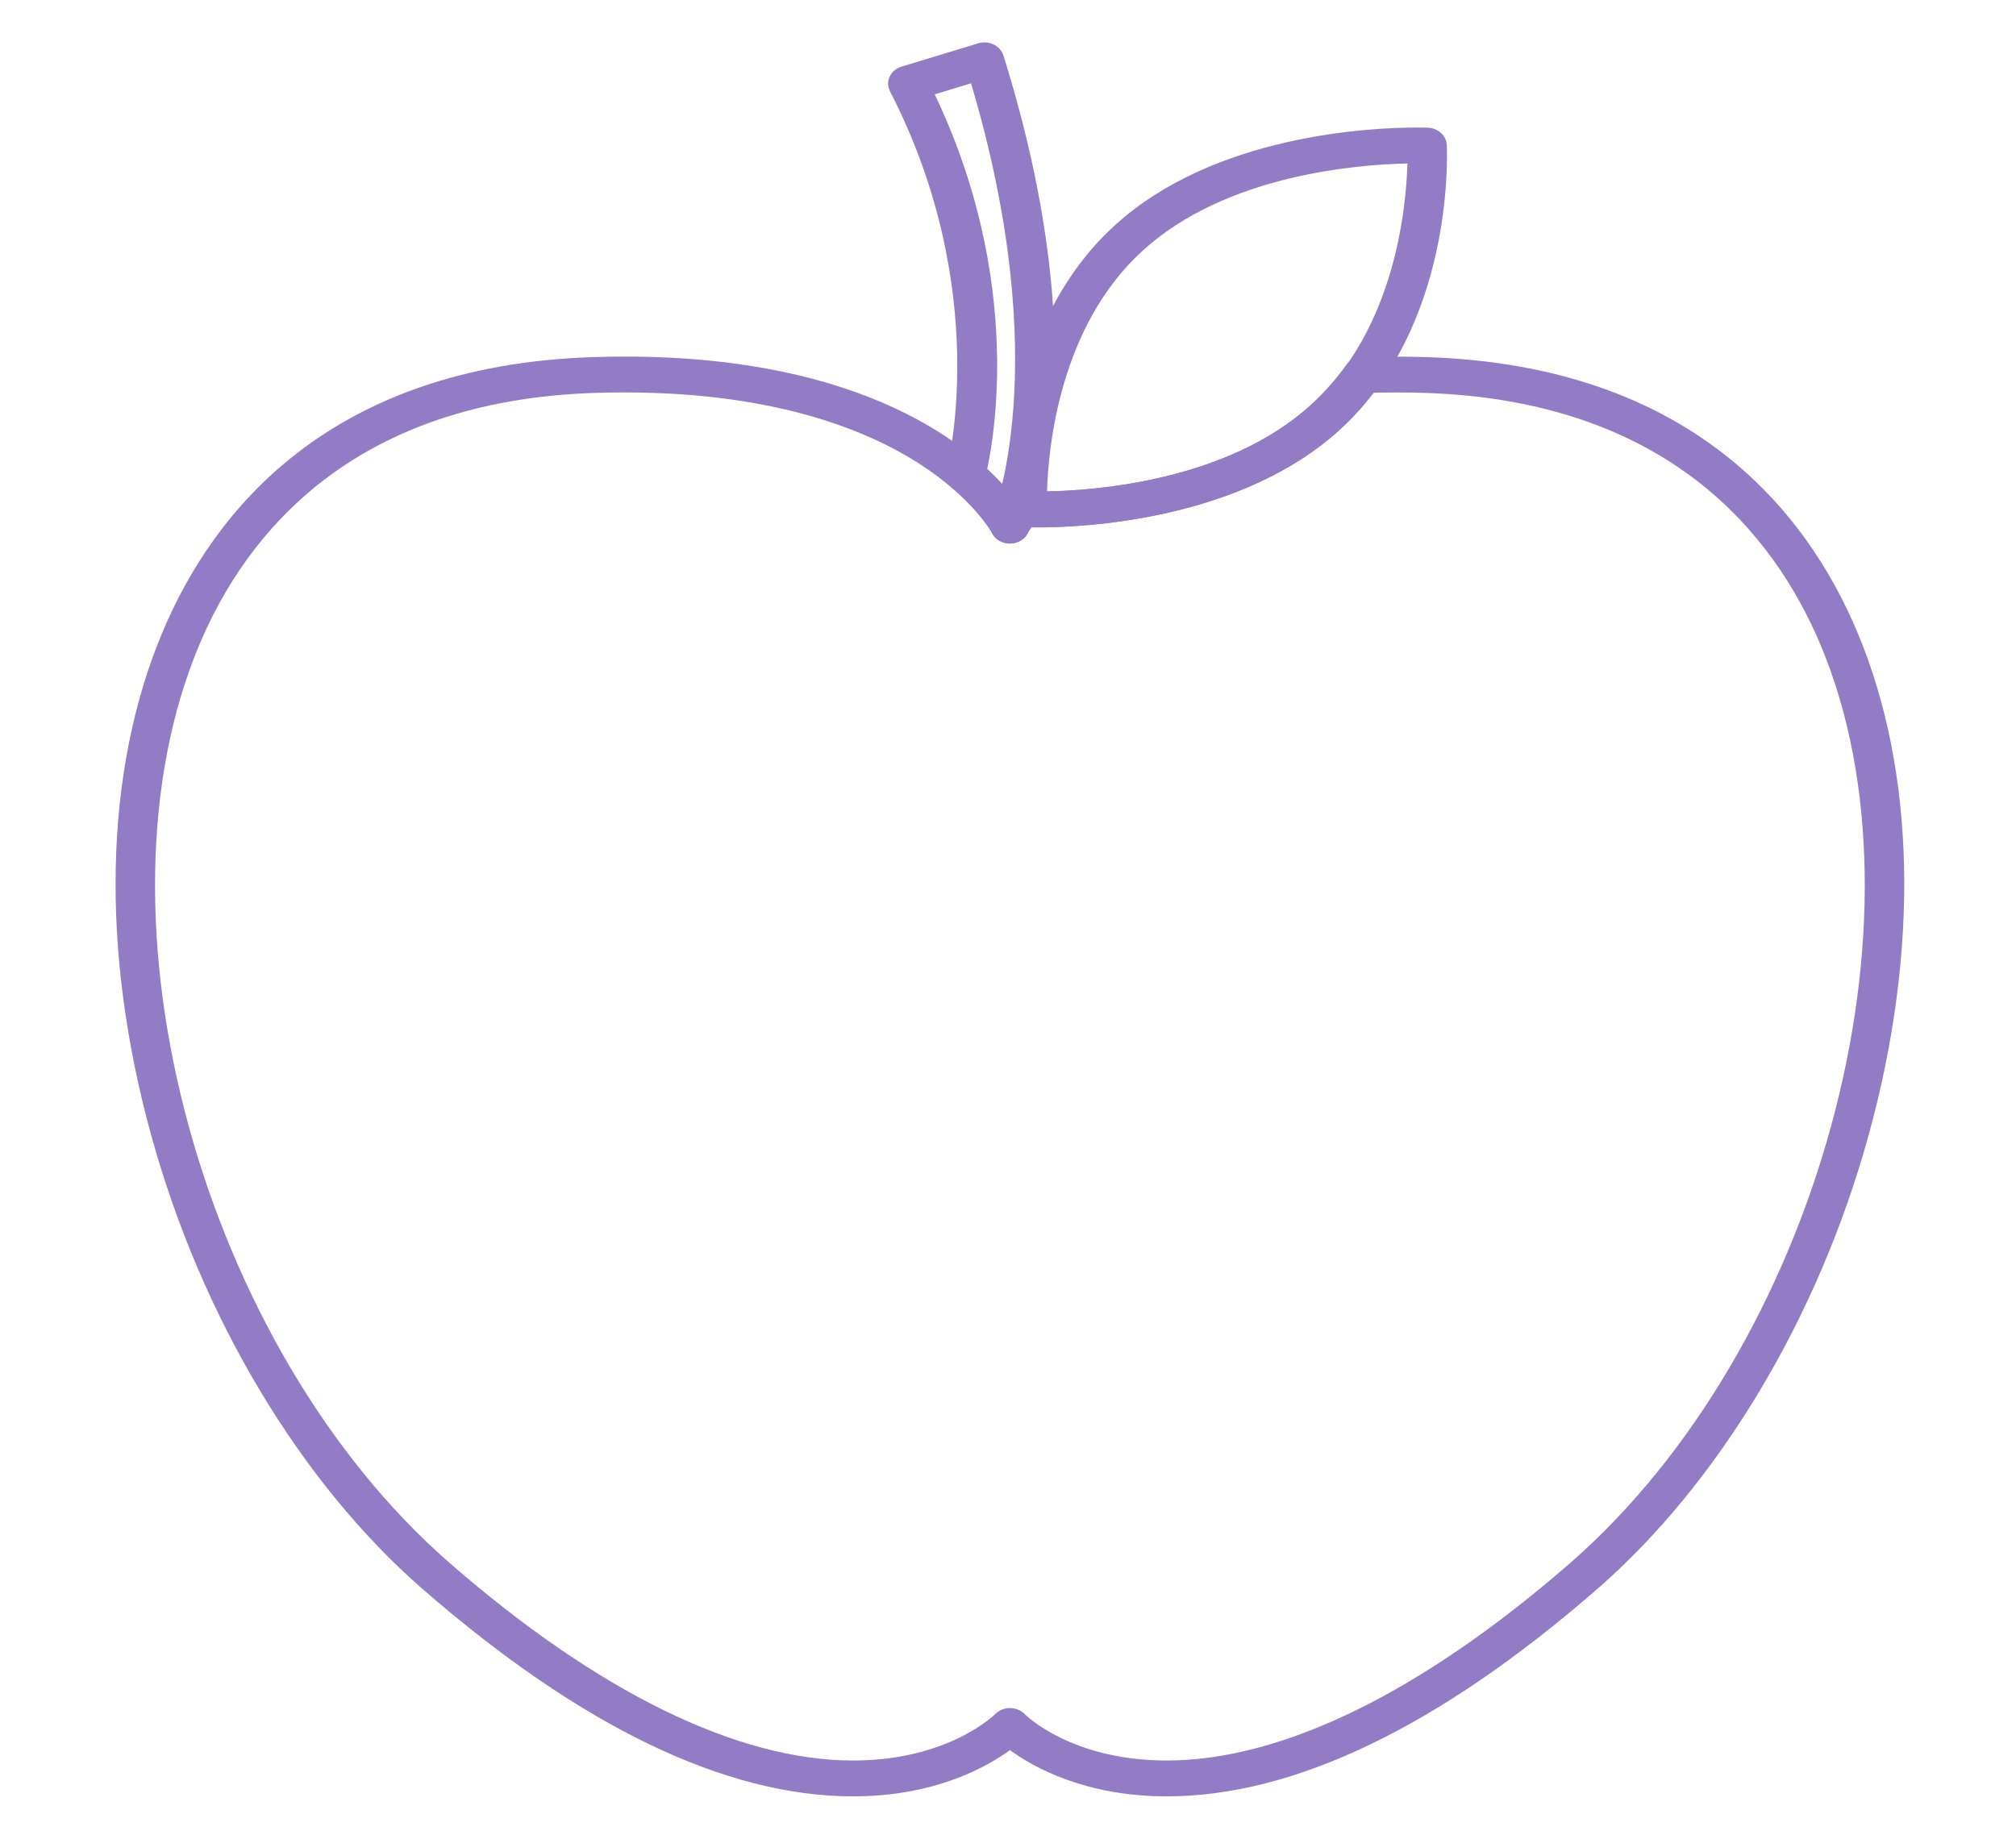 <svg width="123" height="112" viewBox="0 0 123 112" fill="none" xmlns="http://www.w3.org/2000/svg">
<path d="M52.048 109.621C44.265 109.621 35.431 105.366 25.79 96.975C18.341 90.484 12.313 80.421 9.25 69.366C6.107 58.023 6.34 47.094 9.906 38.593C13.007 31.201 20.098 22.285 36.271 21.789C36.889 21.77 37.508 21.76 38.109 21.76C52.83 21.76 59.299 27.288 61.62 30.066C61.658 30.021 61.697 29.975 61.737 29.928C62.051 29.565 62.581 29.421 63.062 29.567C63.317 29.645 63.528 29.794 63.673 29.987C66.508 29.958 74.813 29.442 80.019 24.665C80.792 23.956 81.499 23.159 82.12 22.296C82.331 22.002 82.685 21.818 83.071 21.802C84.239 21.755 85.53 21.751 86.958 21.789C103.134 22.285 110.225 31.199 113.326 38.59C116.893 47.089 117.126 58.019 113.983 69.364C110.92 80.419 104.893 90.483 97.446 96.974C87.804 105.366 78.969 109.621 71.186 109.621C66.221 109.621 63.055 107.848 61.618 106.8C60.18 107.847 57.014 109.621 52.05 109.621C52.05 109.621 52.049 109.621 52.048 109.621ZM38.109 23.948C37.534 23.948 36.942 23.957 36.352 23.975C21.497 24.431 14.991 32.601 12.15 39.374C5.164 56.026 12.314 82.203 27.45 95.394C36.499 103.27 45.005 107.434 52.048 107.434C52.049 107.434 52.049 107.434 52.05 107.434C57.88 107.433 60.693 104.626 60.721 104.598C60.949 104.365 61.275 104.232 61.618 104.232C61.96 104.232 62.287 104.365 62.515 104.598C62.626 104.71 65.418 107.434 71.185 107.434C78.229 107.434 86.736 103.27 95.785 95.394C110.92 82.2 118.068 56.021 111.082 39.37C108.24 32.599 101.736 24.431 86.882 23.975C85.763 23.945 84.729 23.943 83.776 23.968C83.155 24.774 82.467 25.524 81.724 26.206C75.278 32.121 64.862 32.212 62.936 32.171C62.777 32.405 62.704 32.541 62.703 32.544C62.503 32.922 62.08 33.166 61.619 33.166C61.618 33.166 61.617 33.166 61.616 33.166C61.153 33.165 60.731 32.925 60.532 32.544C60.523 32.528 59.349 30.381 56.038 28.265C52.96 26.295 47.35 23.948 38.109 23.948Z" fill="#937CC6"/>
<path d="M63.32 32.187C62.885 32.187 62.634 32.176 62.624 32.175C62.005 32.148 61.511 31.698 61.482 31.135C61.458 30.689 60.992 20.14 68.023 13.747C74.09 8.214 83.645 7.783 86.43 7.783C86.865 7.783 87.116 7.794 87.126 7.795C87.744 7.822 88.238 8.272 88.268 8.834C88.292 9.28 88.766 19.828 81.743 26.233C75.668 31.758 66.106 32.187 63.32 32.187ZM85.869 9.977C82.778 10.038 74.791 10.669 69.722 15.293C64.651 19.905 63.959 27.286 63.882 29.993C66.976 29.932 74.968 29.302 80.044 24.686C85.109 20.067 85.794 12.684 85.869 9.977Z" fill="#937CC6"/>
<path d="M61.617 33.169C61.466 33.169 61.312 33.143 61.163 33.087C60.549 32.859 60.255 32.22 60.506 31.661C60.546 31.572 64.415 22.461 59.245 5.083L57.029 5.756C62.988 18.24 60.207 28.791 60.082 29.247C59.922 29.834 59.27 30.19 58.626 30.044C57.983 29.898 57.591 29.305 57.751 28.719C57.78 28.611 60.601 17.797 54.298 5.566C54.153 5.283 54.147 4.958 54.282 4.671C54.417 4.384 54.681 4.163 55.006 4.064L59.684 2.644C59.994 2.549 60.334 2.575 60.624 2.714C60.914 2.853 61.129 3.094 61.219 3.381C67.143 22.289 62.913 32.081 62.73 32.489C62.54 32.913 62.091 33.169 61.617 33.169Z" fill="#937CC6"/>
</svg>
